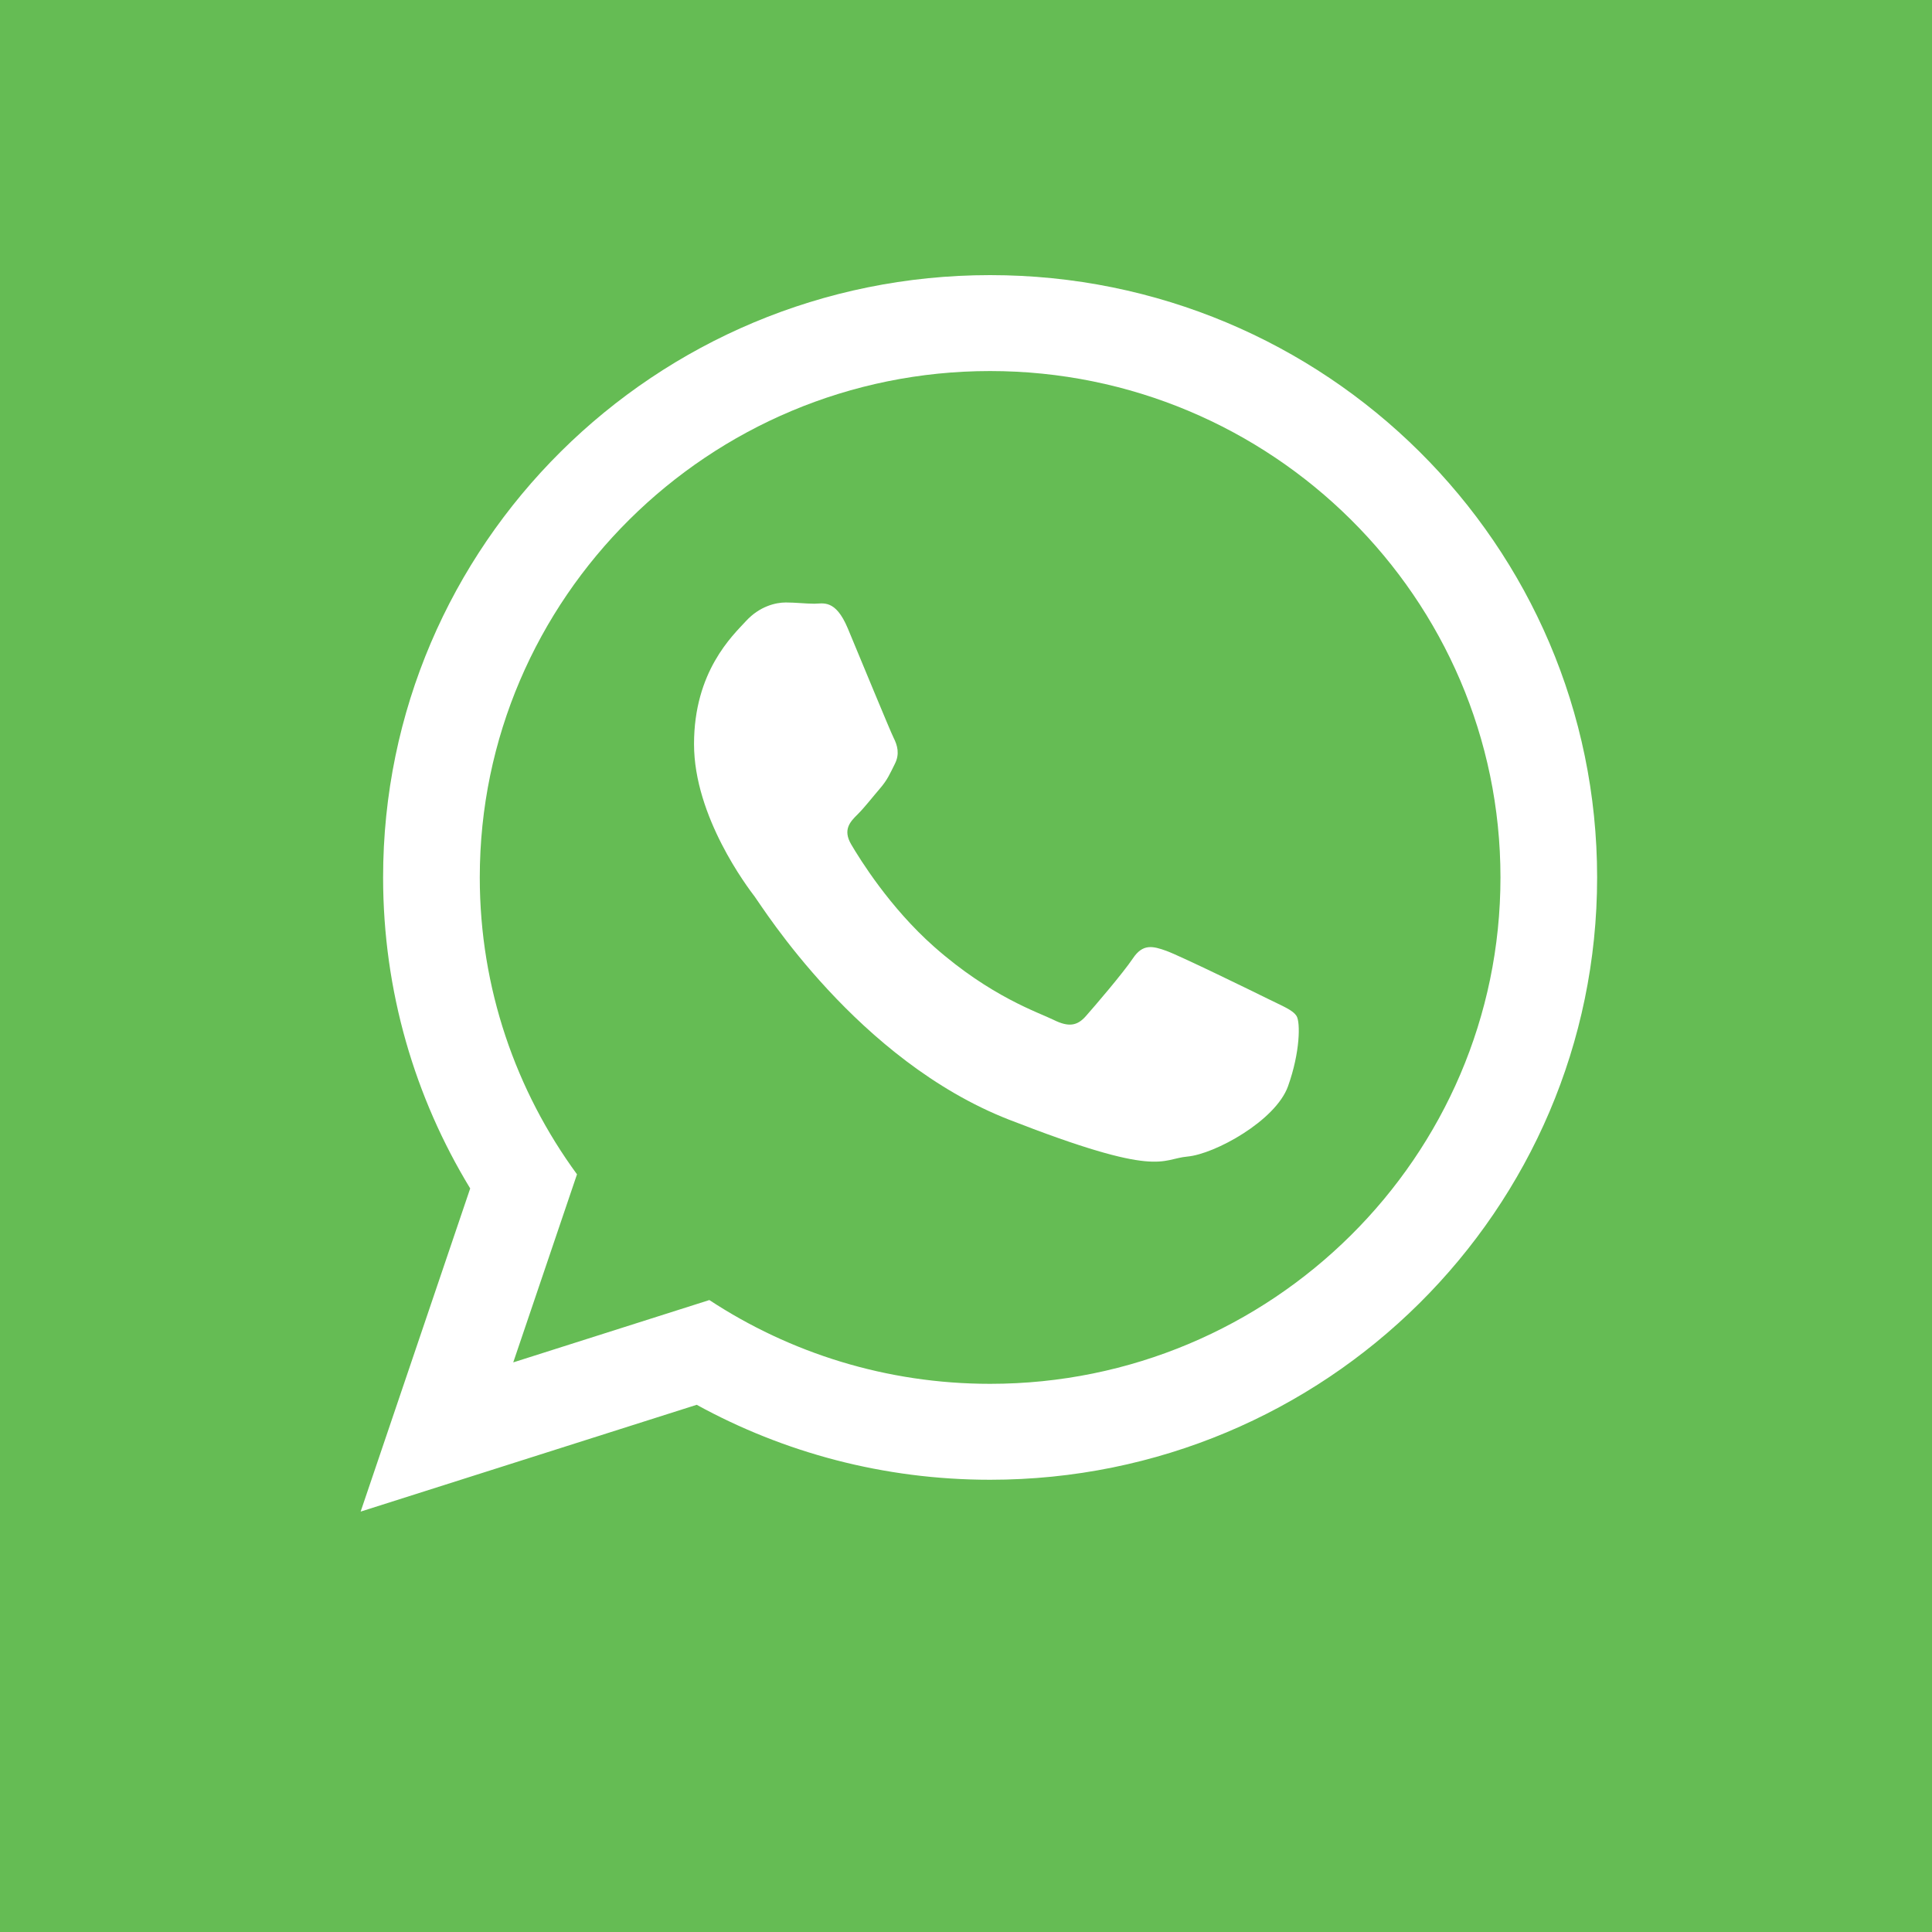 <?xml version="1.0" encoding="UTF-8" standalone="no"?>
<svg width="75px" height="75px" viewBox="0 0 75 75" version="1.1" xmlns="http://www.w3.org/2000/svg" xmlns:xlink="http://www.w3.org/1999/xlink">
    <!-- Generator: Sketch 3.7.1 (28215) - http://www.bohemiancoding.com/sketch -->
    <title>Slice 2</title>
    <desc>Created with Sketch.</desc>
    <defs></defs>
    <g id="Page-1" stroke="none" stroke-width="1" fill="none" fill-rule="evenodd">
        <polygon id="Fill-53" fill="#65BC54" points="0 75.36 75.361 75.36 75.361 0 0 0"></polygon>
        <g id="Group" transform="translate(14, 10.68)">
            <path d="M48,23.382 C48,36.295 37.451,46.764 24.436,46.764 C20.305,46.764 16.423,45.708 13.046,43.854 L0,48 L4.253,35.455 C2.108,31.932 0.872,27.799 0.872,23.382 C0.872,10.468 11.422,0 24.436,0 C37.452,0 48,10.468 48,23.382 L48,23.382 Z" id="WhatsApp-path" fill="#FFFFFF"></path>
            <path d="M24.436,3.724 C13.511,3.724 4.625,12.542 4.625,23.382 C4.625,27.683 6.027,31.667 8.399,34.907 L5.924,42.208 L13.537,39.788 C16.665,41.842 20.412,43.04 24.437,43.04 C35.36,43.04 44.248,34.222 44.248,23.383 C44.248,12.543 35.361,3.724 24.436,3.724 L24.436,3.724 Z" id="WhatsApp-path" fill="#65BC54"></path>
            <path d="M36.335,28.767 C36.19,28.529 35.805,28.385 35.228,28.098 C34.65,27.812 31.81,26.425 31.282,26.234 C30.752,26.043 30.366,25.947 29.981,26.521 C29.597,27.094 28.49,28.385 28.152,28.767 C27.815,29.15 27.478,29.198 26.9,28.911 C26.323,28.625 24.462,28.019 22.256,26.067 C20.539,24.548 19.38,22.673 19.043,22.099 C18.706,21.525 19.007,21.215 19.296,20.93 C19.556,20.673 19.874,20.261 20.163,19.926 C20.452,19.591 20.548,19.353 20.74,18.97 C20.933,18.588 20.837,18.253 20.692,17.966 C20.548,17.679 19.391,14.859 18.91,13.711 C18.429,12.565 17.949,12.756 17.611,12.756 C17.275,12.756 16.889,12.708 16.504,12.708 C16.119,12.708 15.493,12.851 14.963,13.425 C14.434,13.998 12.942,15.385 12.942,18.205 C12.942,21.025 15.011,23.75 15.301,24.132 C15.589,24.514 19.295,30.489 25.167,32.784 C31.04,35.078 31.04,34.313 32.099,34.217 C33.157,34.121 35.516,32.83 35.999,31.493 C36.479,30.153 36.479,29.006 36.335,28.767 L36.335,28.767 Z" id="WhatsApp-path" fill="#FFFFFF"></path>
        </g>
    </g>
</svg>